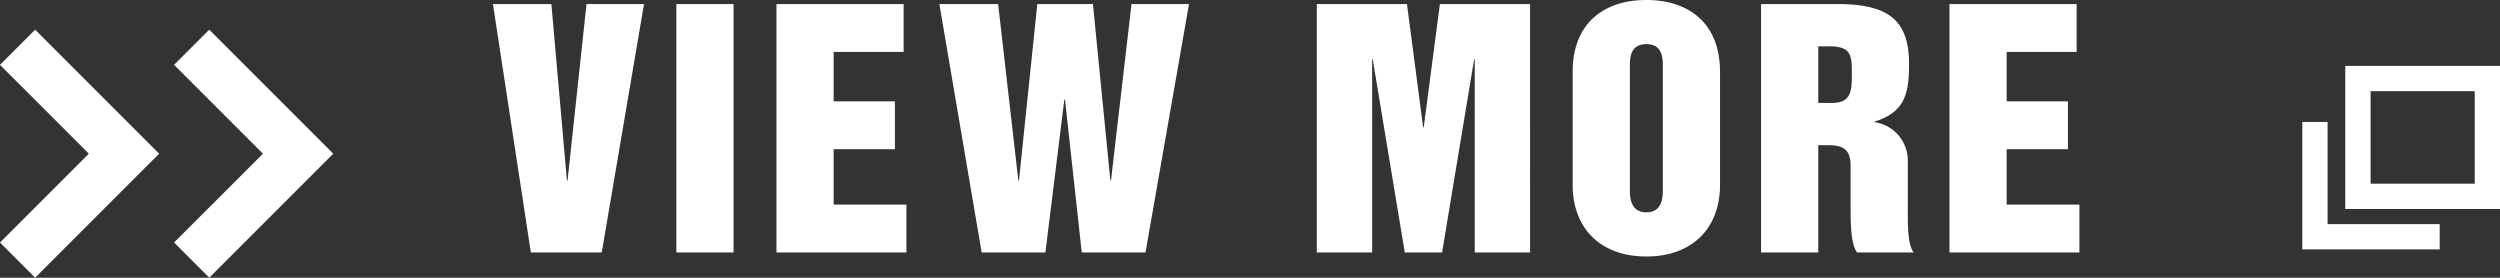 <svg xmlns="http://www.w3.org/2000/svg" width="201.033" height="22.331" viewBox="0 0 201.033 22.331">
  <rect x="0" y="0" width="201.033" height="22.331" fill="#333333" stroke="none"/>
  <g id="btn_viwemore_newwin" transform="translate(-1088.537 -2145.7)">
    <g id="rwd_icon_newwin" transform="translate(1273.672 2151)">
      <path id="パス_186" data-name="パス 186" d="M22.442,14.736H10V3.23H22.442ZM12.036,12.7H20.41V5.262H12.036Z" transform="translate(-6.544 -3.23)" fill="#fff"/>
      <path id="パス_187" data-name="パス 187" d="M11.049,23.288H0V13.04H2.032v8.215h9.017Z" transform="translate(0 -8.533)" fill="#fff"/>
    </g>
    <path id="パス_453" data-name="パス 453" d="M3.225,0h5.7l3.4-19.975H7.7L6.175-5.775h-.05l-1.25-14.2H.175Zm11.7,0h4.6V-19.975h-4.6Zm8.05,0h10.45V-3.85h-5.85V-8.3H32.5v-3.85H27.575v-3.975H33.2v-3.85H22.975Zm16.5,0H44.6l1.525-12.3h.05L47.525,0H52.65l3.5-19.975H51.525l-1.65,14.2h-.05l-1.4-14.2H43.95l-1.475,14.2h-.05L40.8-19.975H36.075Zm26.95,0h4.45V-15.525h.05L73.5,0h3l2.575-15.525h.05V0h4.45V-19.975h-7.25l-1.3,9.9h-.05l-1.3-9.9h-7.25ZM91.6-14.925c0-.675,0-1.825,1.325-1.825s1.325,1.15,1.325,1.825V-5.05c0,.525,0,1.825-1.325,1.825S91.6-4.525,91.6-5.05ZM87-5.45C87-1.9,89.275.325,92.925.325S98.85-1.9,98.85-5.45v-9.075c0-3.9-2.5-5.775-5.925-5.775S87-18.425,87-14.525ZM102.15,0h4.6V-8.625h.85c1.3,0,1.75.5,1.75,1.65v3.2c0,1.325,0,3.125.525,3.775h4.55c-.525-.65-.475-2.45-.475-3.775V-7.3a3.116,3.116,0,0,0-2.675-3.175v-.05c2.45-.75,2.775-2.275,2.775-4.625,0-3.6-1.725-4.825-5.825-4.825H102.15Zm4.6-16.575h.9c1.8,0,1.8.8,1.8,2.2,0,1.3,0,2.35-1.575,2.35H106.75ZM117.3,0h10.45V-3.85H121.9V-8.3h4.925v-3.85H121.9v-3.975h5.625v-3.85H117.3Z" transform="translate(1128 2166)" fill="#fff"/>
    <path id="パス_407" data-name="パス 407" d="M8979.3,2150.123l8.559,8.558-8.559,8.558" transform="translate(-7875.351 -0.623)" fill="none" stroke="#fff" stroke-width="4"/>
    <path id="パス_408" data-name="パス 408" d="M8979.3,2150.123l8.559,8.558-8.559,8.558" transform="translate(-7889.351 -0.623)" fill="none" stroke="#fff" stroke-width="4"/>
  </g>
</svg>
